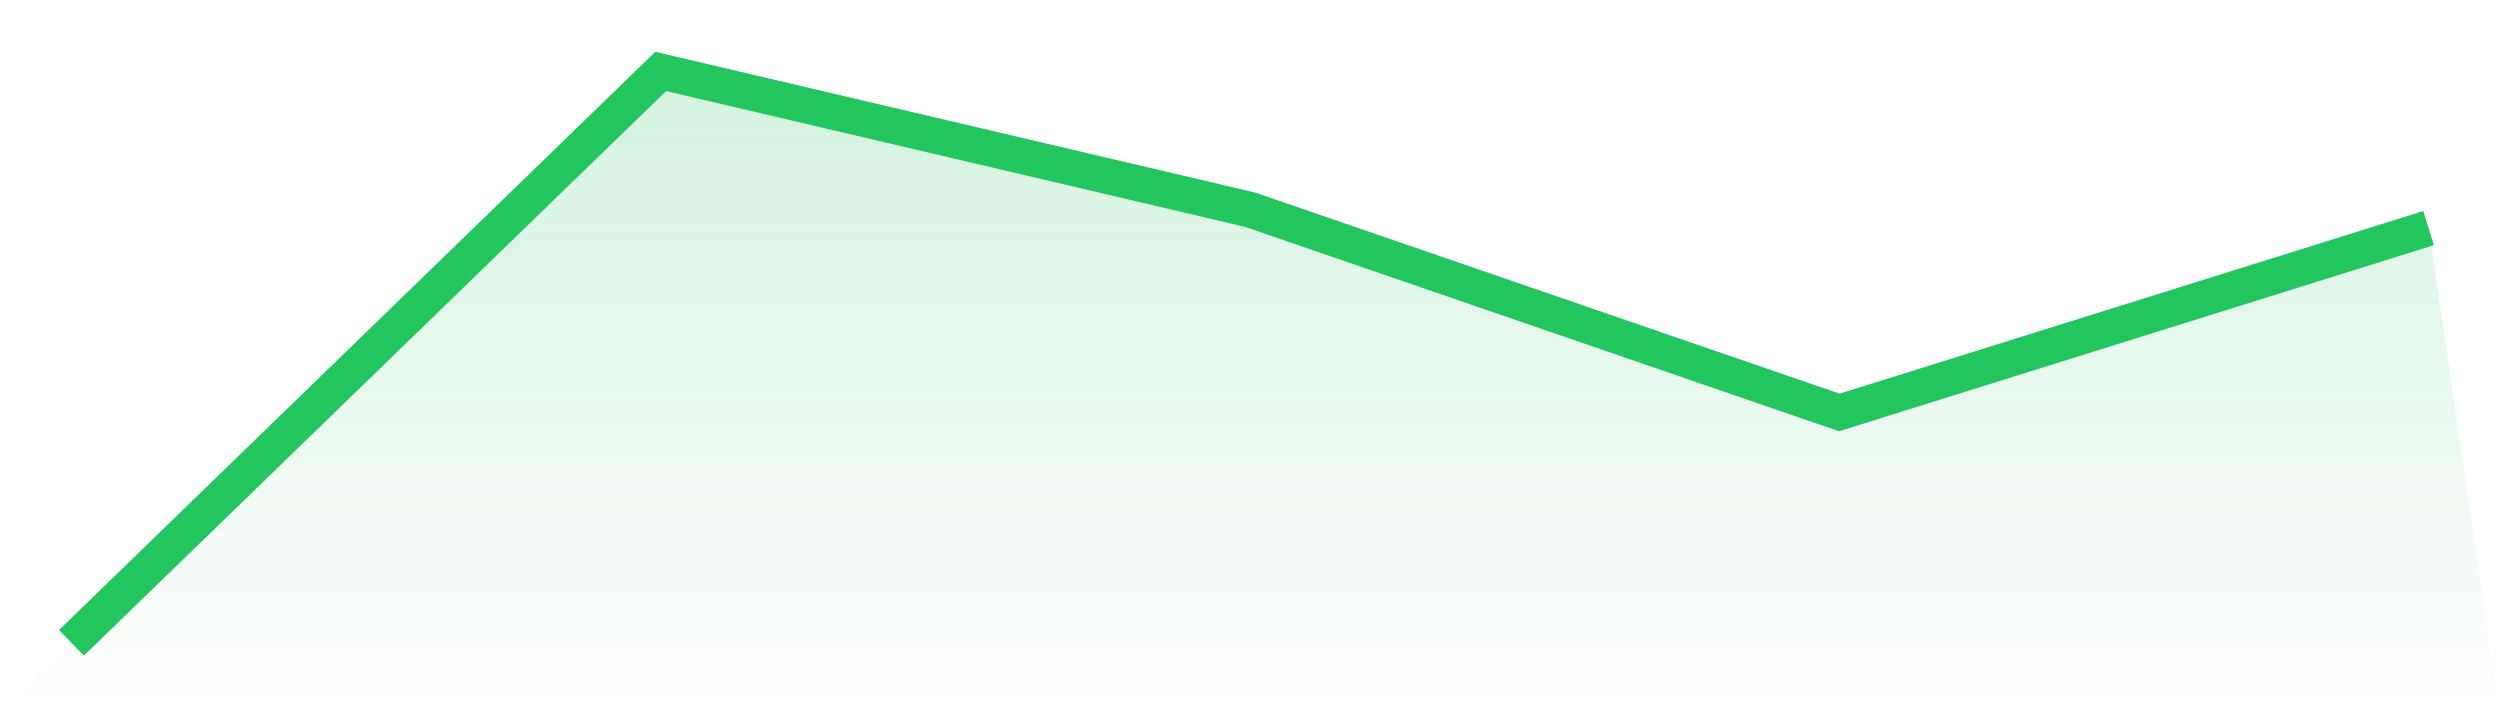 <svg viewBox="0 0 140 40" xmlns="http://www.w3.org/2000/svg">
<defs>
<linearGradient id="gradient" x1="0" x2="0" y1="0" y2="1">
<stop offset="0%" stop-color="#22c55e" stop-opacity="0.2"/>
<stop offset="100%" stop-color="#22c55e" stop-opacity="0"/>
</linearGradient>
</defs>
<path d="M4,36 L4,36 L37,4 L70,11.742 L103,23.097 L136,12.774 L140,40 L0,40 z" fill="url(#gradient)"/>
<path d="M4,36 L4,36 L37,4 L70,11.742 L103,23.097 L136,12.774" fill="none" stroke="#22c55e" stroke-width="2"/>
</svg>